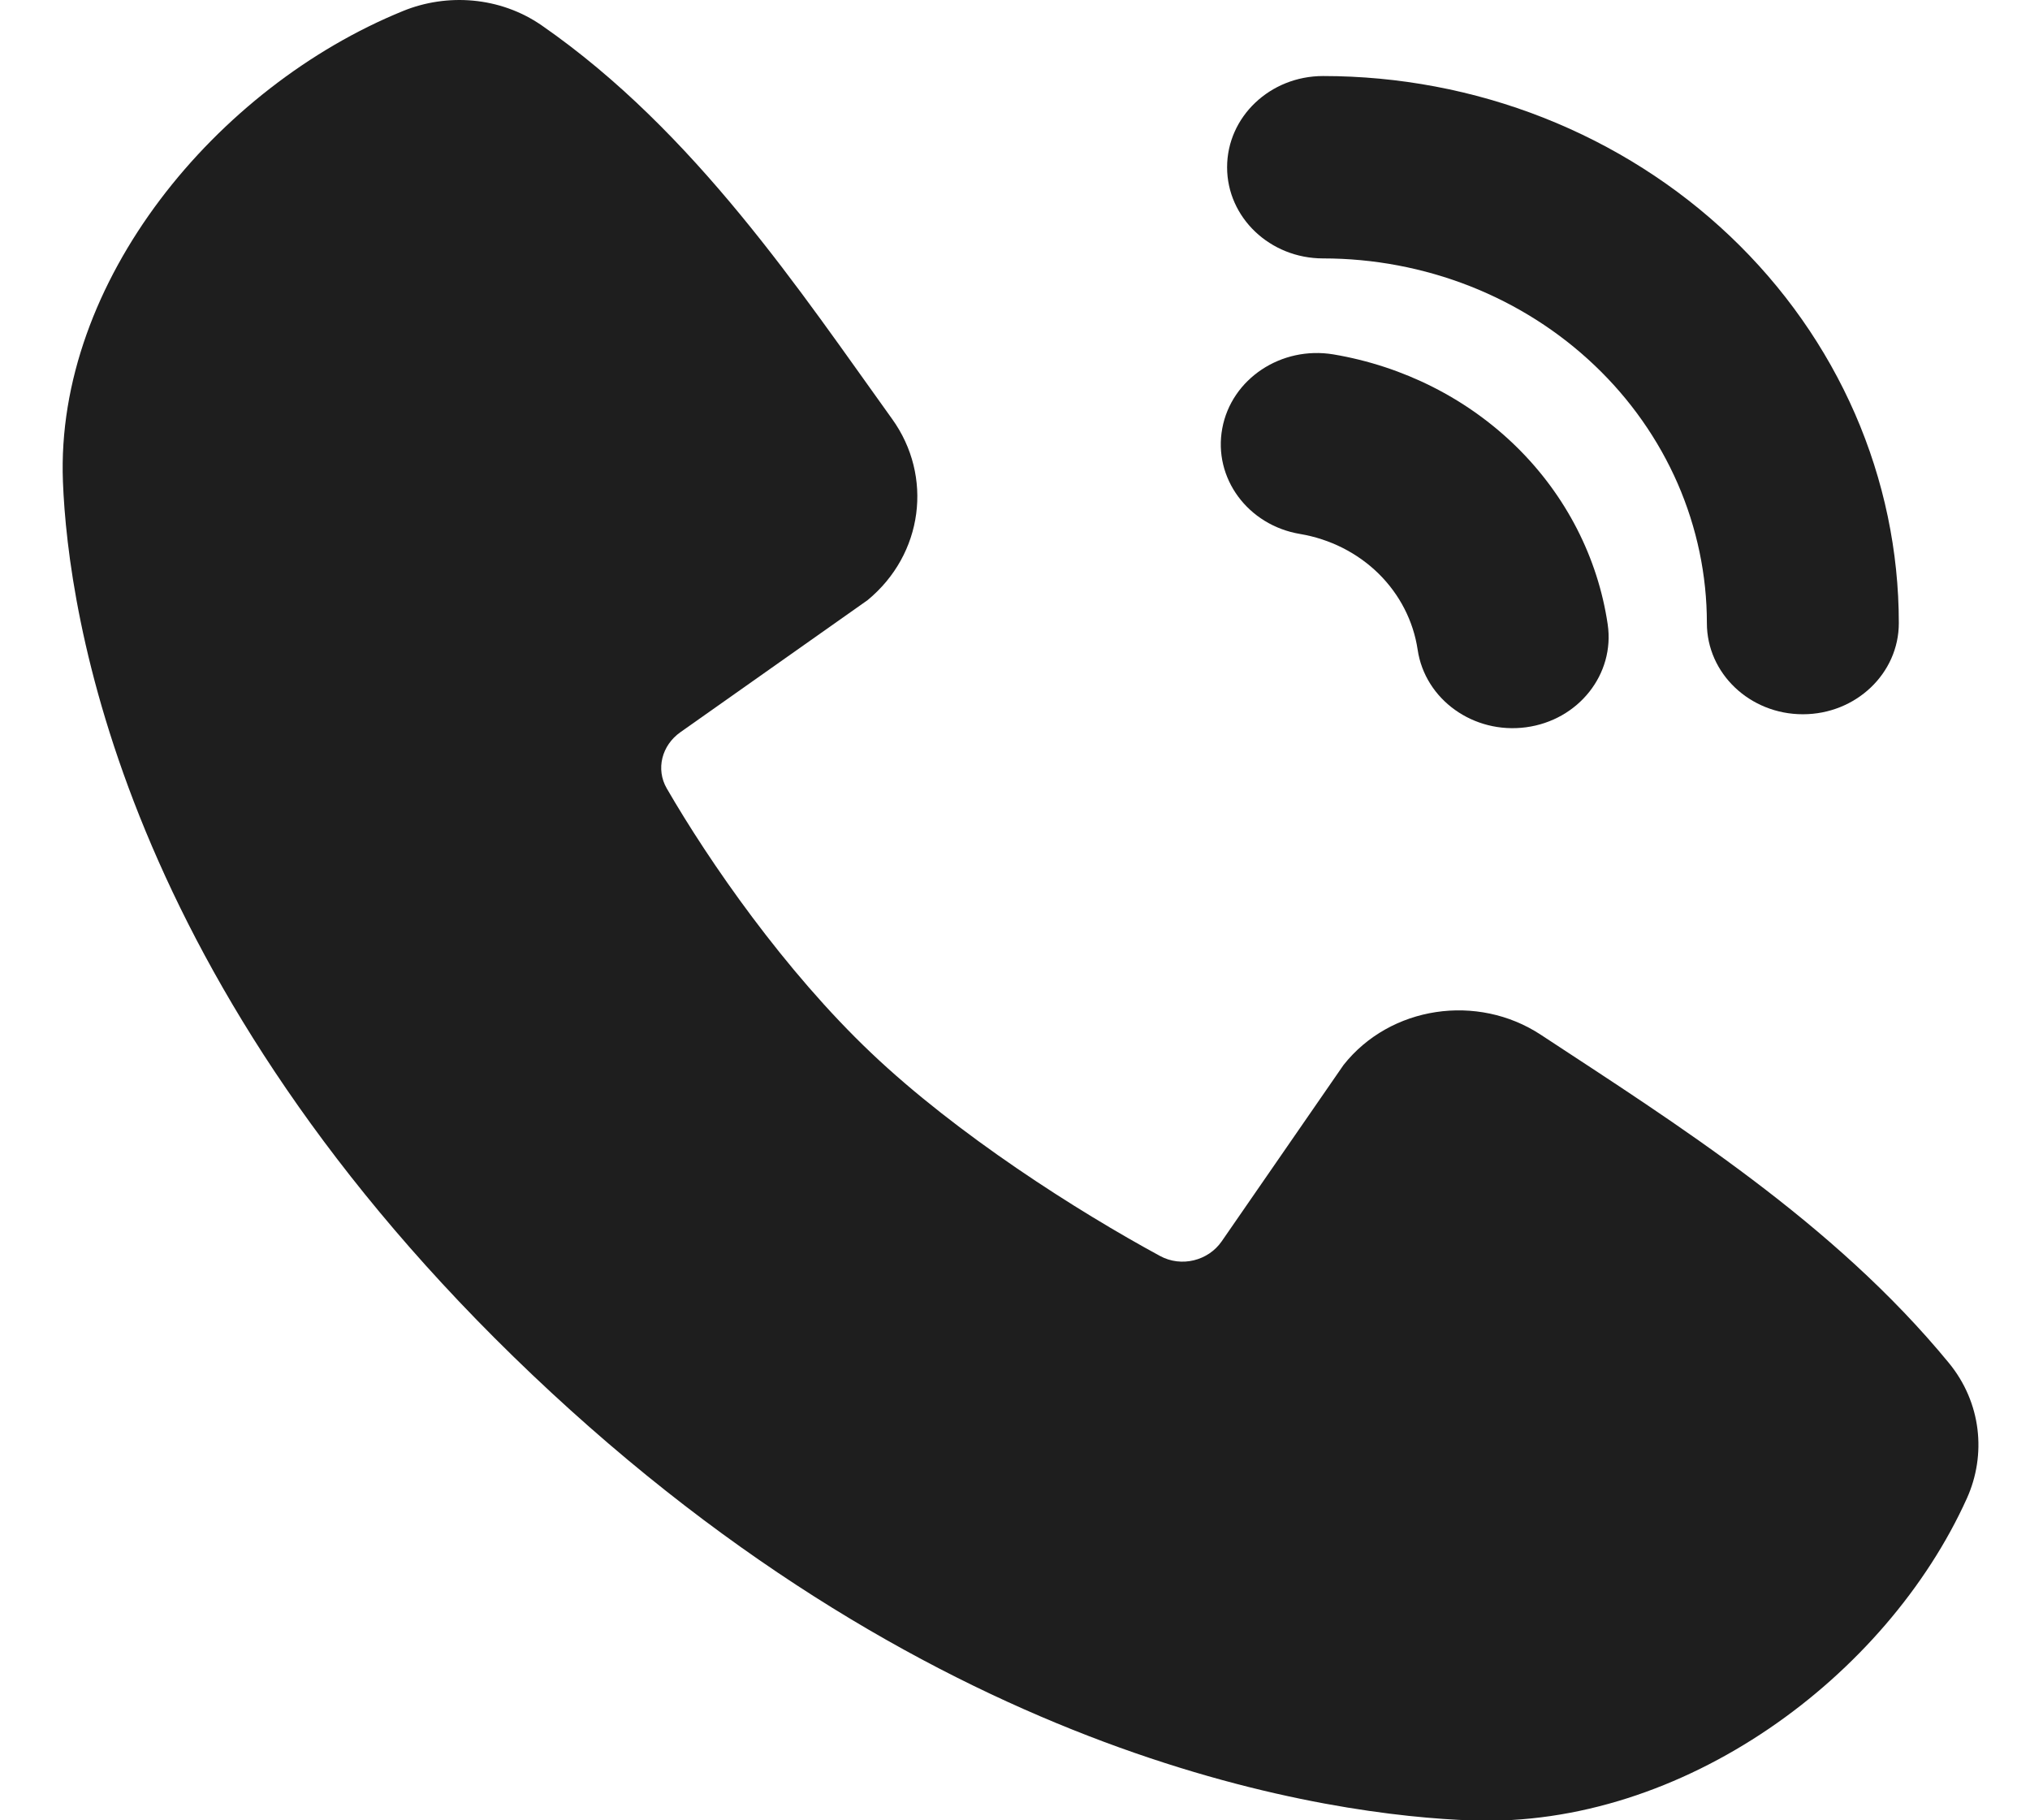 <svg width="29" height="26" viewBox="0 0 29 26" fill="none" xmlns="http://www.w3.org/2000/svg">
<path d="M18.901 1.086C18.144 1.086 17.53 1.669 17.53 2.389C17.53 3.108 18.144 3.691 18.901 3.691C19.621 3.691 20.334 3.826 20.999 4.087C21.665 4.349 22.269 4.733 22.778 5.217C23.287 5.7 23.691 6.275 23.967 6.907C24.242 7.539 24.384 8.216 24.384 8.9C24.384 9.619 24.998 10.202 25.755 10.202C26.512 10.202 27.126 9.619 27.126 8.9C27.126 7.874 26.913 6.858 26.5 5.91C26.086 4.962 25.481 4.101 24.717 3.375C23.953 2.649 23.046 2.074 22.049 1.681C21.051 1.288 19.981 1.086 18.901 1.086Z" fill="#1E1E1E"/>
<path d="M19.049 5.062C18.303 4.938 17.592 5.411 17.461 6.119C17.329 6.827 17.827 7.503 18.573 7.627C19 7.699 19.393 7.897 19.695 8.194C19.996 8.491 20.191 8.871 20.252 9.279C20.357 9.992 21.05 10.488 21.8 10.388C22.55 10.288 23.072 9.629 22.967 8.917C22.826 7.964 22.371 7.077 21.667 6.385C20.963 5.693 20.046 5.23 19.049 5.062Z" fill="#1E1E1E"/>
<path fill-rule="evenodd" clip-rule="evenodd" d="M21.029 26.002C19.054 25.933 13.46 25.2 7.602 19.634C1.744 14.069 0.971 8.755 0.899 6.879C0.788 4.019 3.093 1.241 5.758 0.157C6.383 -0.098 7.14 -0.051 7.739 0.363C9.93 1.882 11.445 4.178 12.745 5.985C13.332 6.801 13.191 7.916 12.394 8.572L9.719 10.459C9.454 10.646 9.366 10.986 9.525 11.261C10.13 12.307 11.208 13.864 12.442 15.036C13.677 16.21 15.393 17.3 16.571 17.939C16.876 18.105 17.26 18.009 17.453 17.73L19.193 15.212C19.86 14.368 21.106 14.184 22.012 14.78C23.941 16.048 26.192 17.461 27.84 19.466C28.308 20.035 28.378 20.78 28.099 21.4C26.951 23.942 24.049 26.108 21.029 26.002Z" fill="#1E1E1E"/>
</svg>
